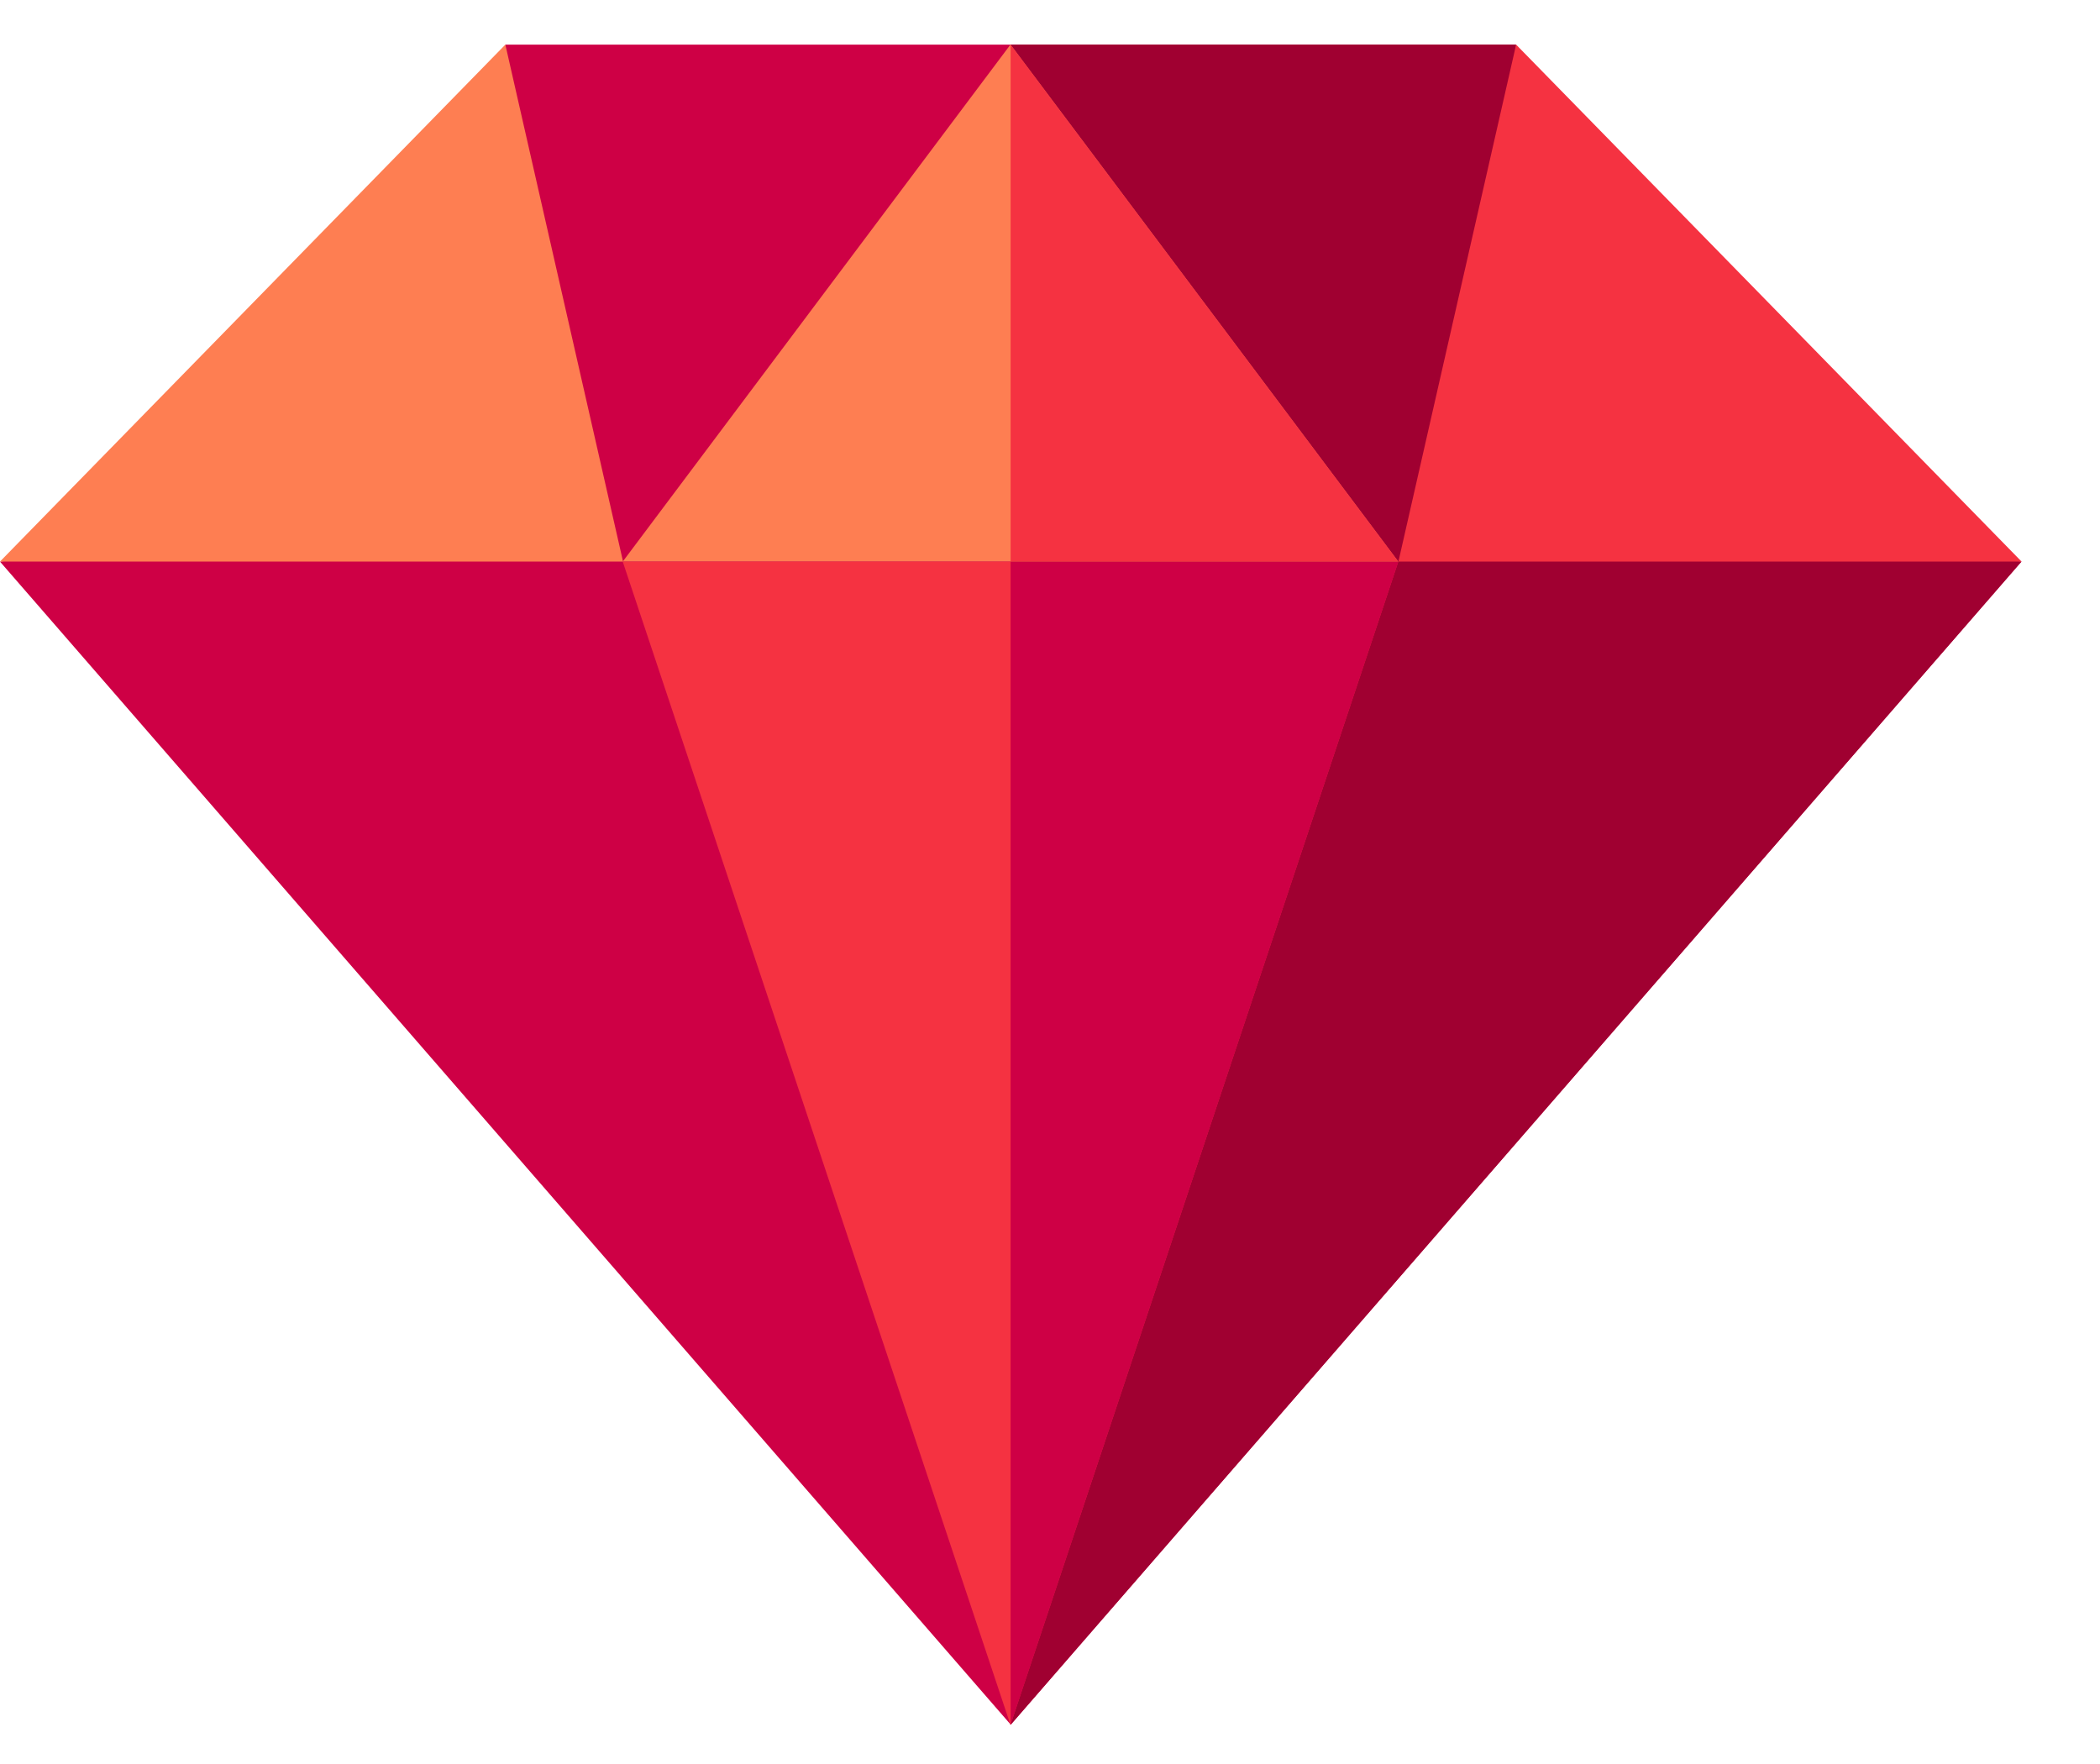 <svg width="25" height="21" viewBox="0 0 25 21" fill="none" xmlns="http://www.w3.org/2000/svg">
<path d="M24.065 6.686L12.033 20.532L0 6.686L12.033 5.031L24.065 6.686Z" fill="#CE0045"/>
<path d="M24.064 6.686L12.031 20.532V5.031L24.064 6.686Z" fill="#A00031"/>
<path d="M18.072 3.608L16.647 6.685L12.032 3.933L7.417 6.685L6.016 3.608V0.531H18.048L18.072 3.608Z" fill="#CE0045"/>
<path d="M18.071 3.608L16.647 6.685L12.031 3.933V0.531H18.047L18.071 3.608Z" fill="#A00031"/>
<path d="M16.645 6.685H7.414L12.029 0.531L16.645 6.685Z" fill="#FE7E52"/>
<path d="M16.647 6.685H12.031V0.531L16.647 6.685Z" fill="#F53241"/>
<path d="M6.016 0.531L0 6.685H7.417L6.016 0.531Z" fill="#FE7E52"/>
<path d="M16.648 6.685H24.066L18.049 0.531L16.648 6.685Z" fill="#F53241"/>
<path d="M16.645 6.688L12.029 20.533L7.414 6.688H16.645Z" fill="#F53241"/>
<path d="M16.647 6.688L12.031 20.533V6.688H16.647Z" fill="#CE0045"/>
</svg>
